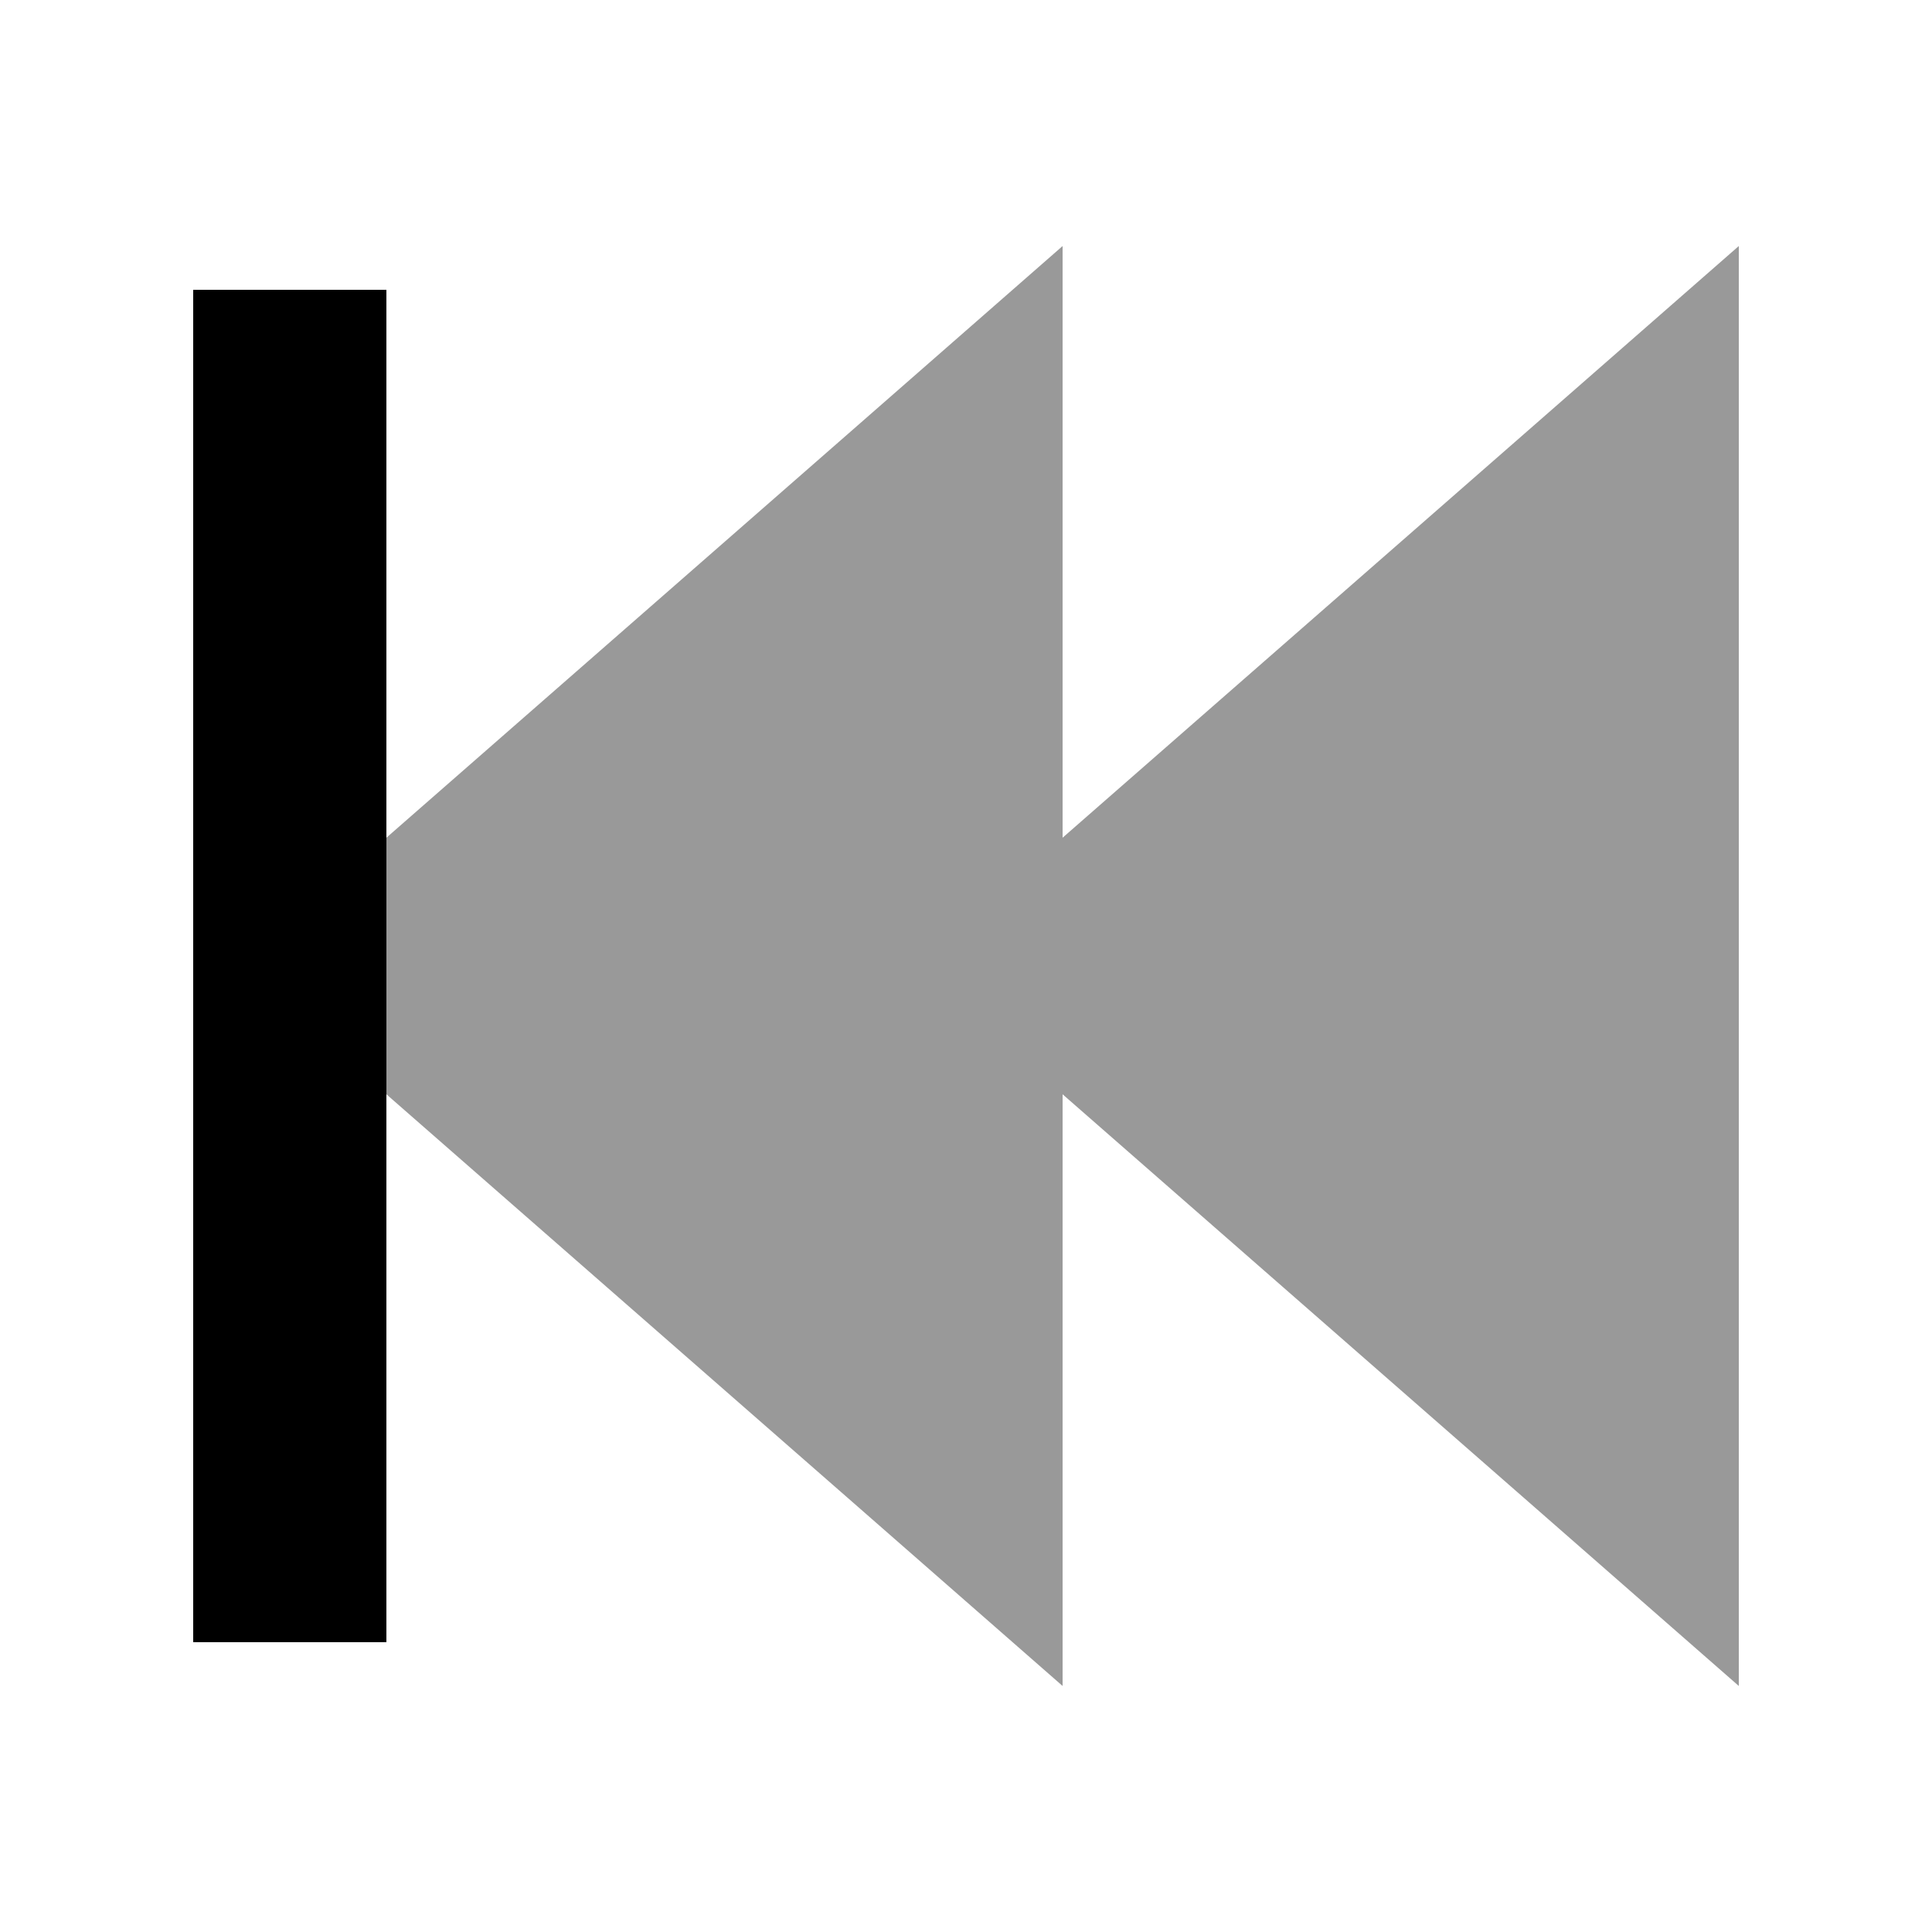 <svg xmlns="http://www.w3.org/2000/svg" viewBox="0 0 640 640"><!--! Font Awesome Pro 7.1.0 by @fontawesome - https://fontawesome.com License - https://fontawesome.com/license (Commercial License) Copyright 2025 Fonticons, Inc. --><path opacity=".4" fill="currentColor" d="M128 277.5L128 362.5C261.6 479.4 336.3 544.7 352 558.5L352 362.5C485.6 479.4 560.3 544.7 576 558.5L576 81.5C560.3 95.3 485.6 160.6 352 277.5L352 81.5C336.3 95.3 261.6 160.6 128 277.5z"/><path fill="currentColor" d="M64 544L64 96L128 96L128 544L64 544z"/></svg>
